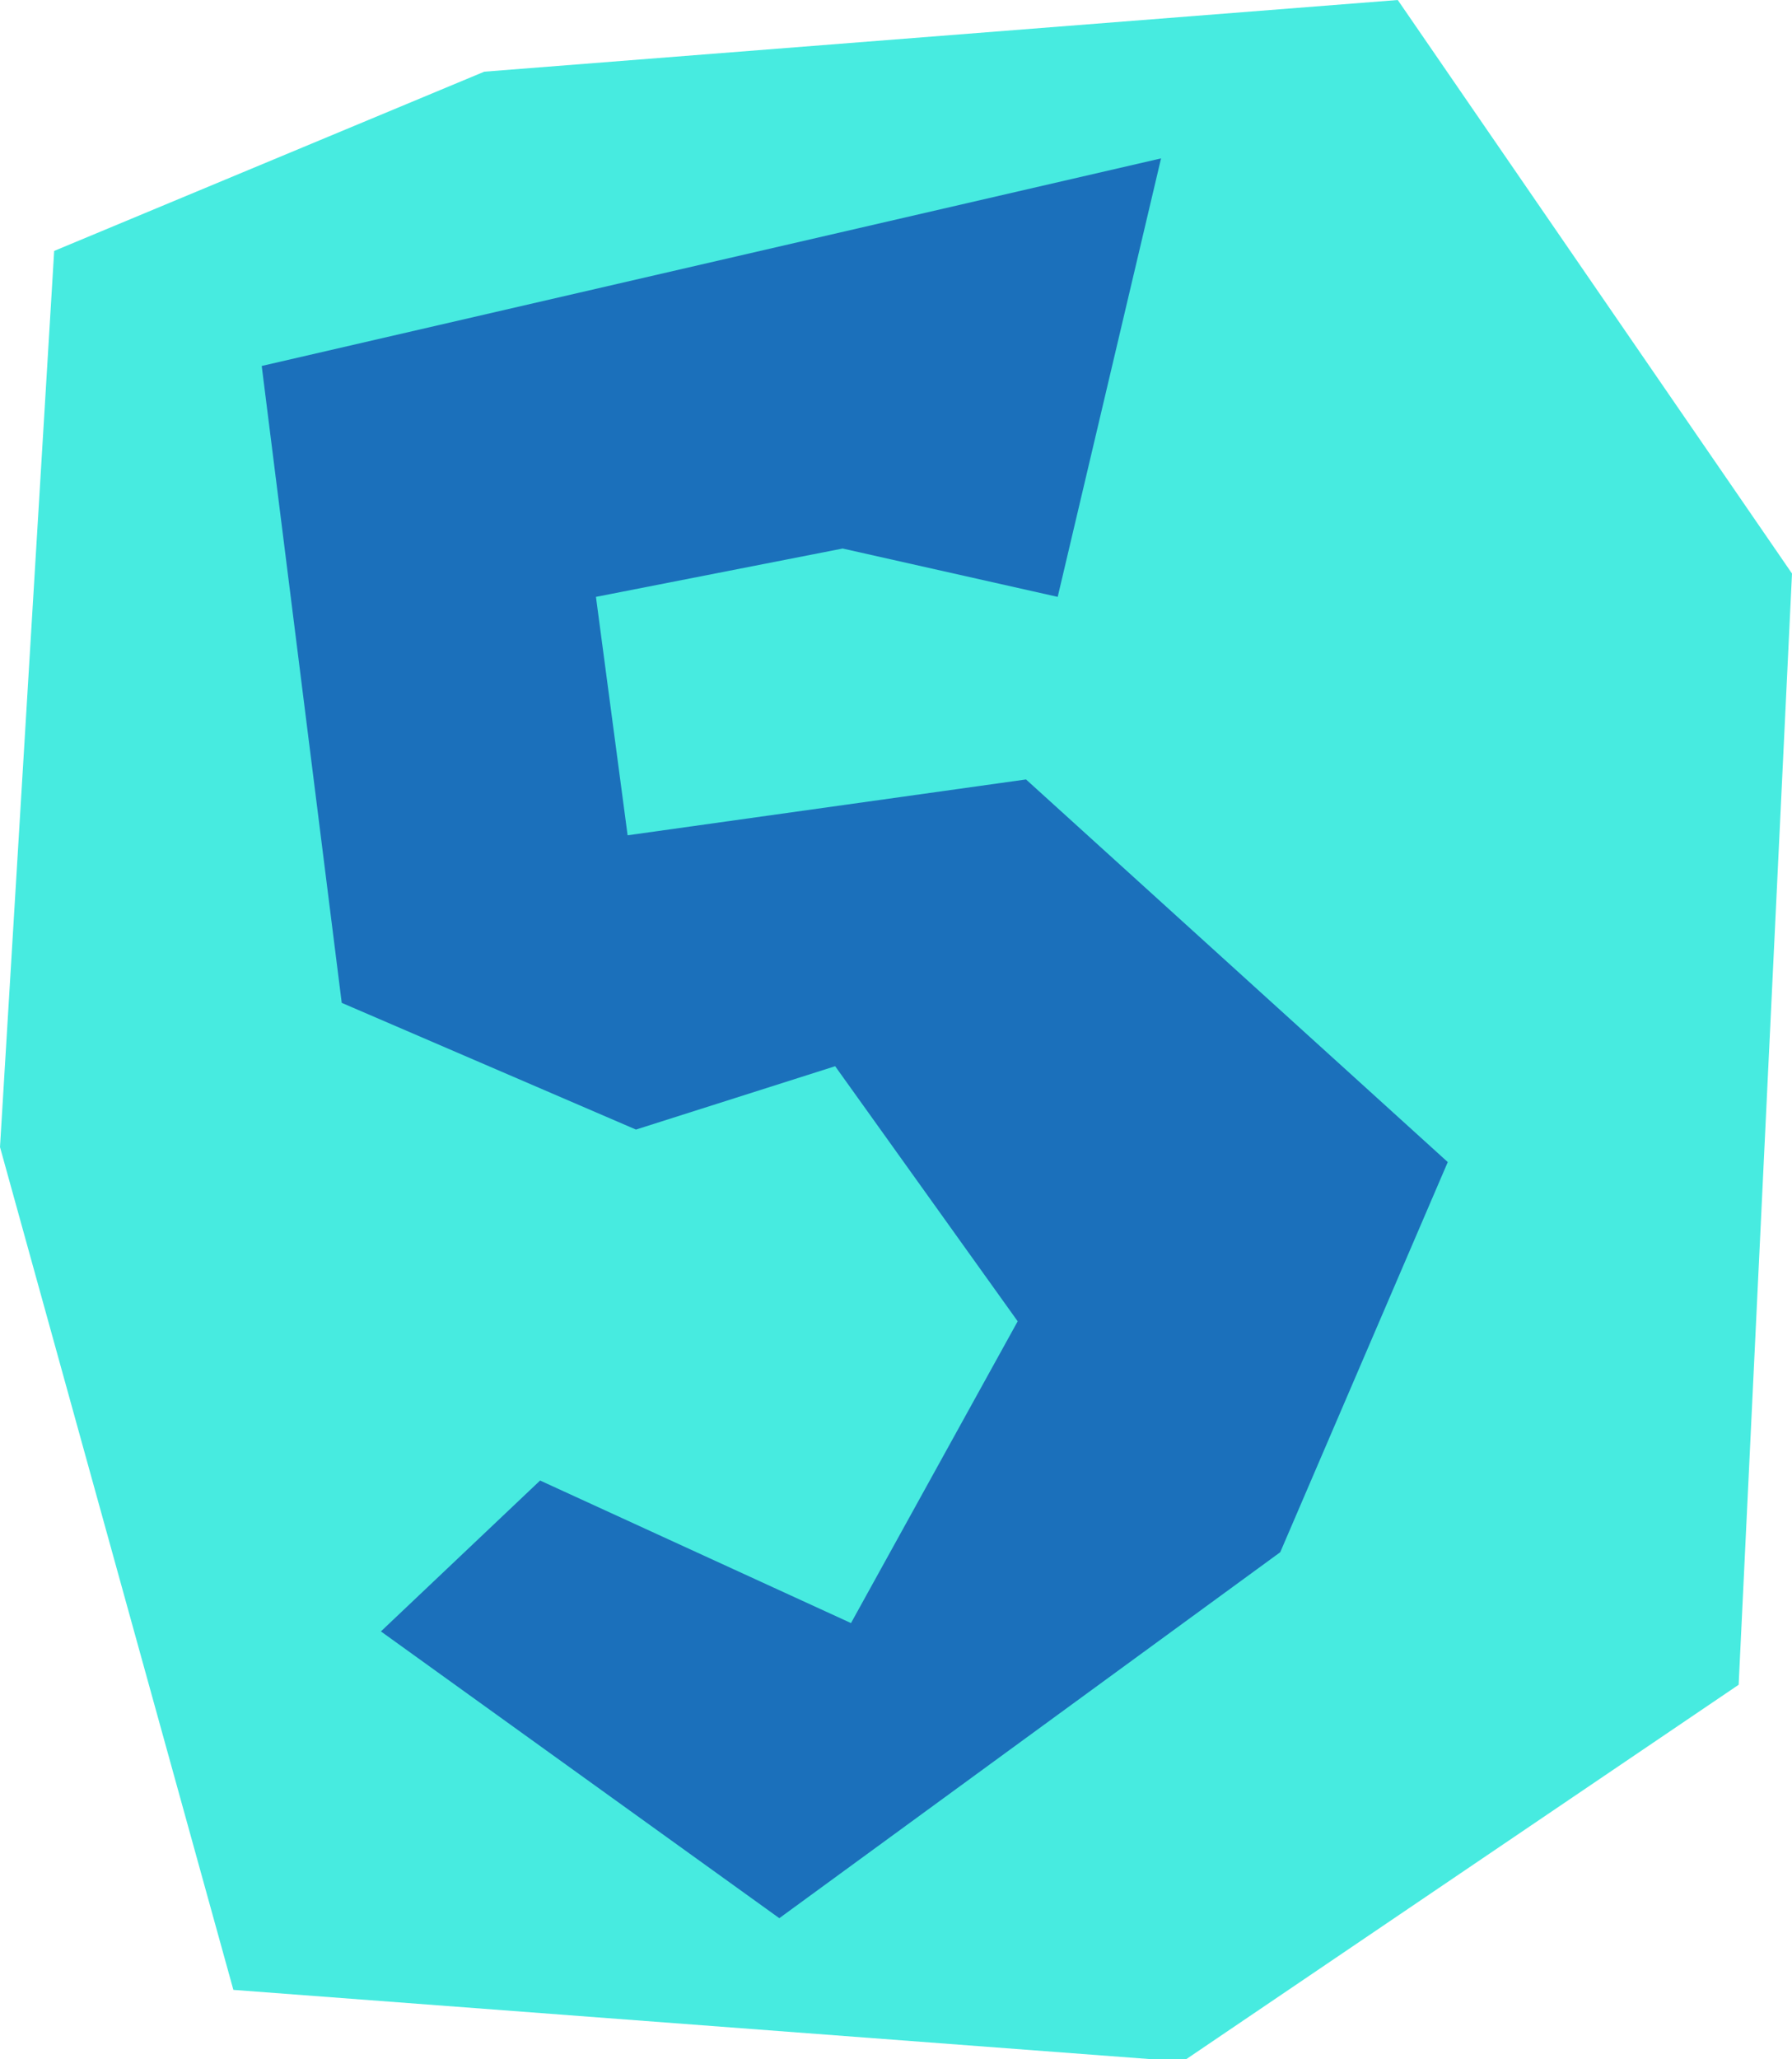 <?xml version="1.0" encoding="UTF-8"?><svg xmlns="http://www.w3.org/2000/svg" xmlns:xlink="http://www.w3.org/1999/xlink" clip-rule="evenodd" fill-rule="evenodd" height="24.7" image-rendering="optimizeQuality" preserveAspectRatio="xMidYMid meet" shape-rendering="geometricPrecision" text-rendering="geometricPrecision" version="1.0" viewBox="0.0 0.0 21.5 24.7" width="21.5" zoomAndPan="magnify"><g><g><g id="change1_1"><path d="M0.65 3.01L0 13.76 2.8 23.87 14.19 24.73 20.86 20.21 21.5 6.88 16.77 0 5.81 0.86z" fill="#47ebe0"/></g><g id="change2_1"><path d="M3.14 4.39L4.1 12.03 7.63 13.55 10.02 12.79 12.21 15.85 10.21 19.47 6.48 17.76 4.57 19.57 9.35 23.01 15.36 18.62 17.37 13.94 12.31 9.35 7.53 10.02 7.15 7.16 10.11 6.58 12.69 7.16 13.93 1.9z" fill="#1b70bb"/></g></g></g></svg>